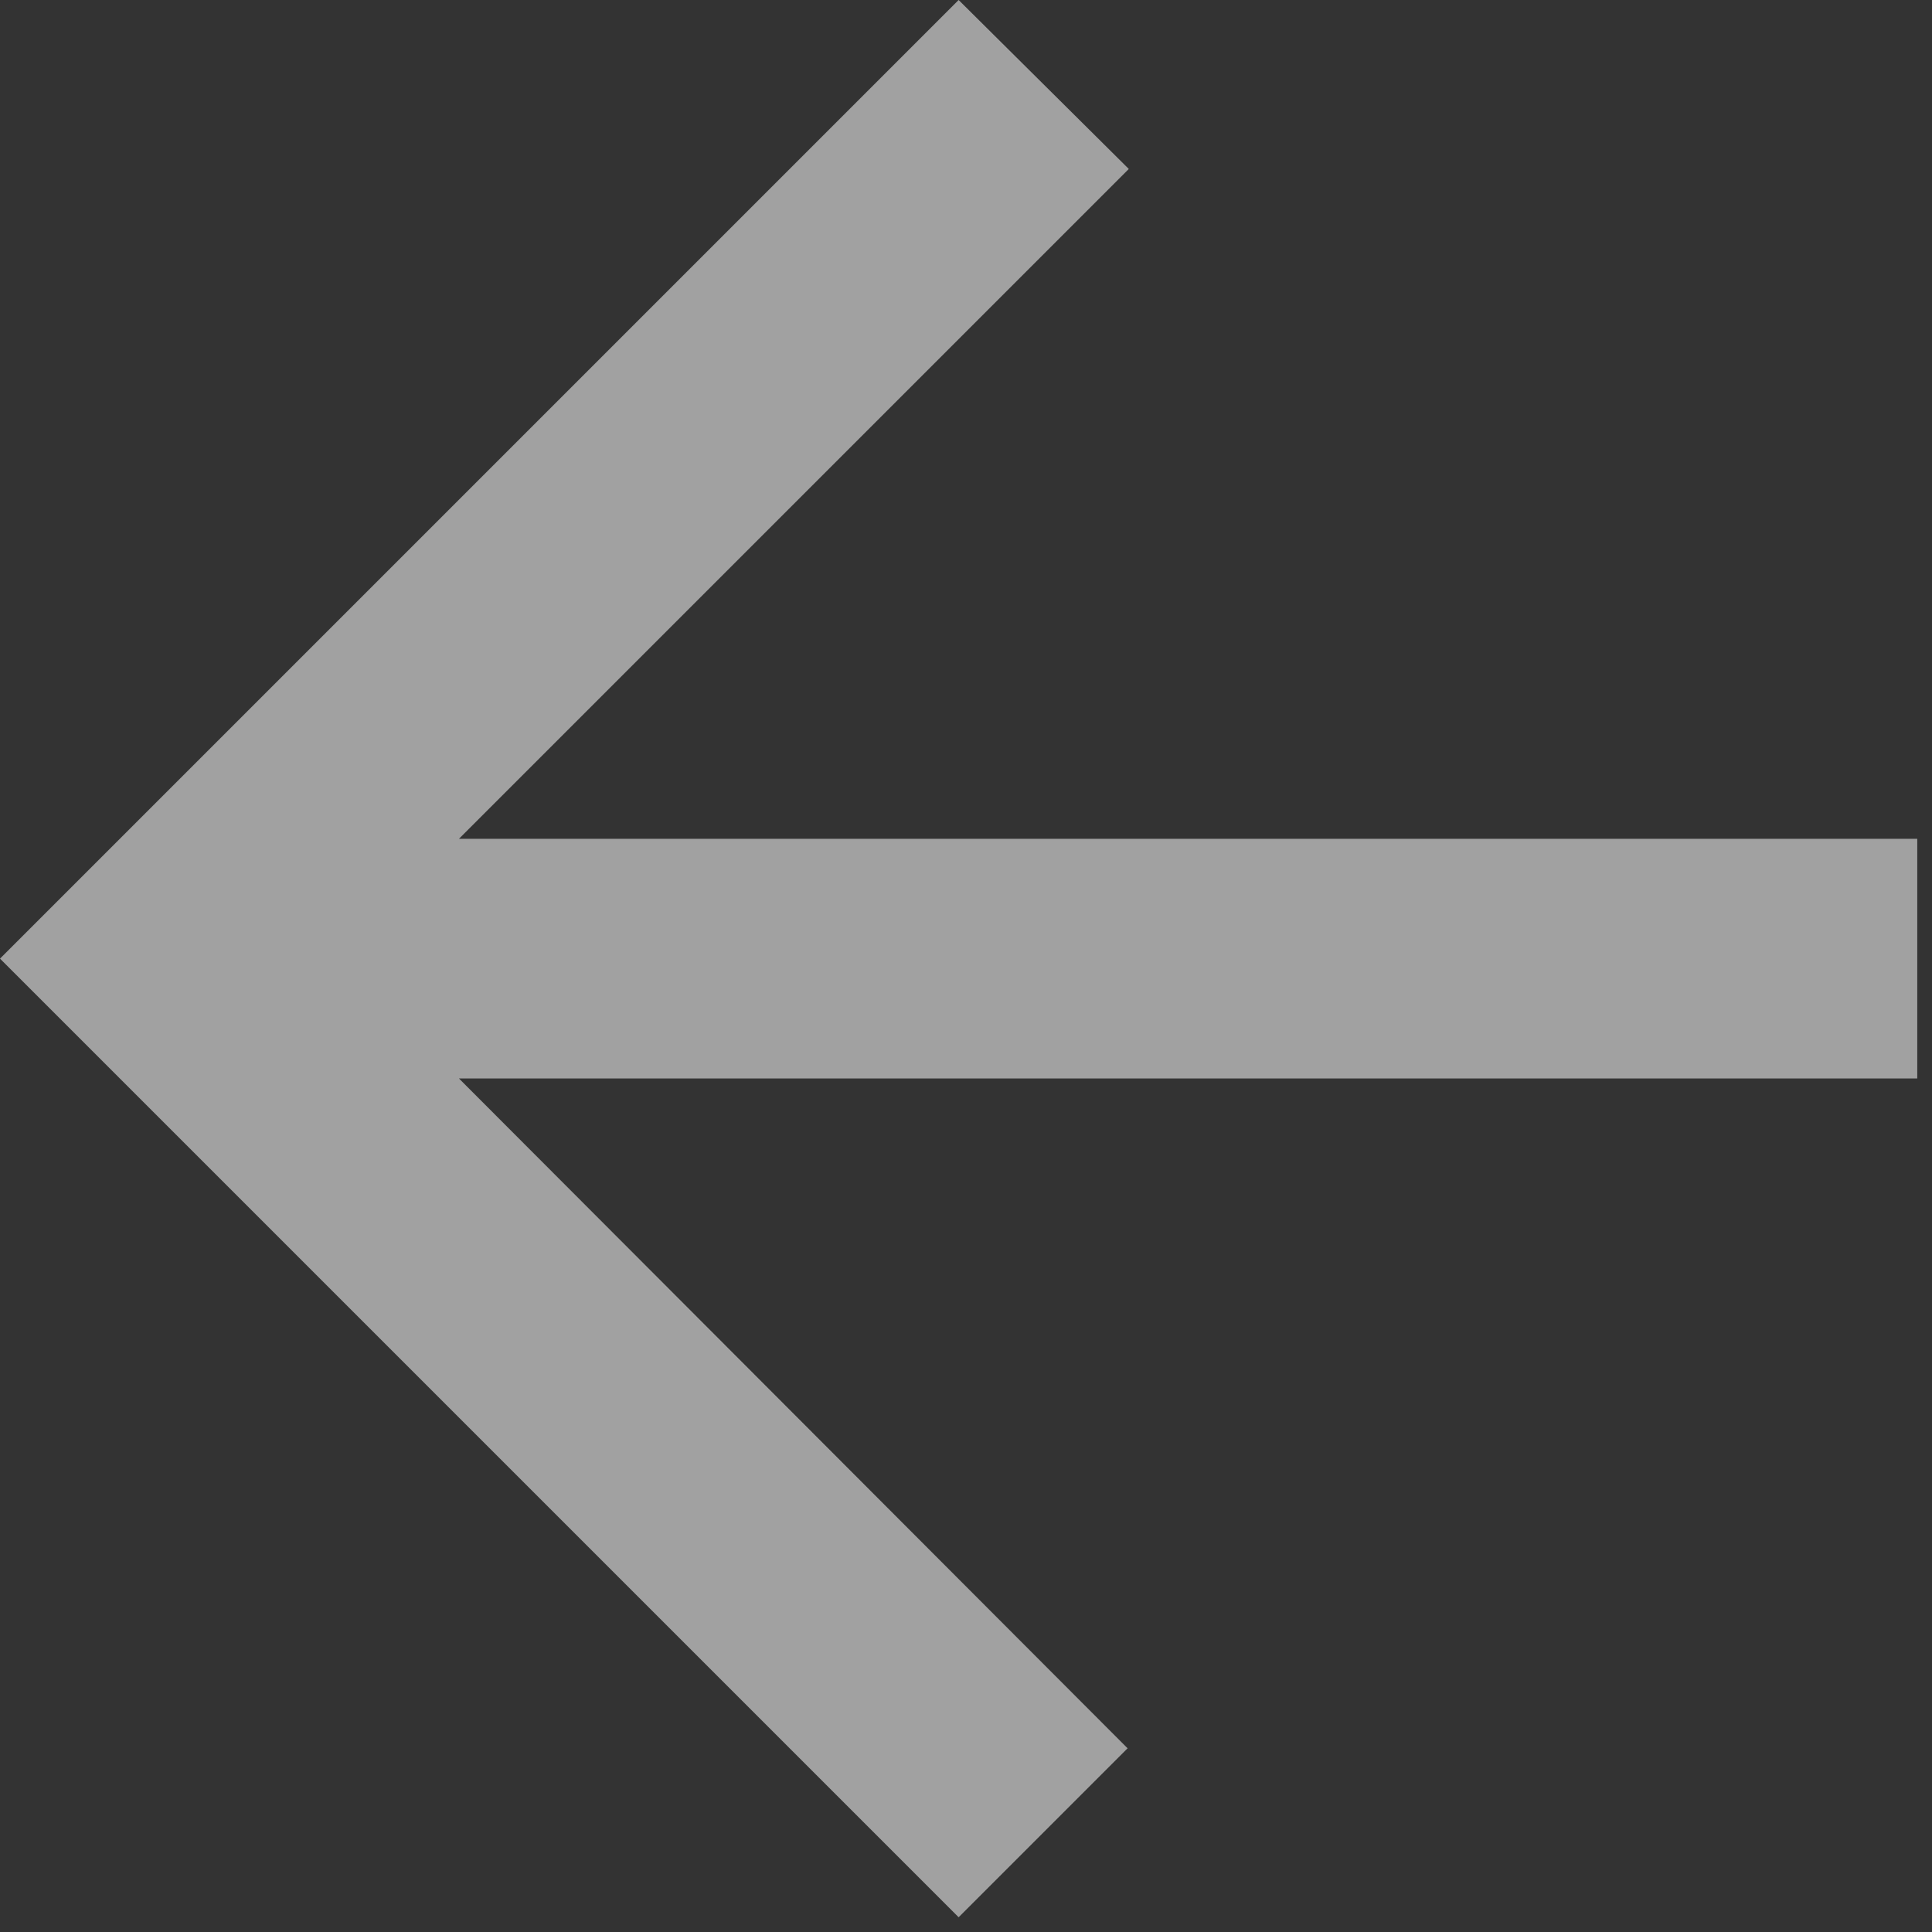 <?xml version="1.0" encoding="UTF-8" standalone="no"?>
<!DOCTYPE svg PUBLIC "-//W3C//DTD SVG 1.1//EN" "http://www.w3.org/Graphics/SVG/1.1/DTD/svg11.dtd">
<svg width="100%" height="100%" viewBox="0 0 43 43" version="1.1" xmlns="http://www.w3.org/2000/svg" xmlns:xlink="http://www.w3.org/1999/xlink" xml:space="preserve" xmlns:serif="http://www.serif.com/" style="fill-rule:evenodd;clip-rule:evenodd;stroke-linejoin:round;stroke-miterlimit:2;">
    <rect x="0" y="0" width="43" height="43" fill="#333333" stroke="none"/>
    <g transform="matrix(2.667,0,0,2.667,0,0)">
        <path d="M16,7L3.83,7L9.42,1.41L8,0L0,8L8,16L9.41,14.59L3.83,9L16,9L16,7Z" style="fill:white;fill-opacity:0.54;fill-rule:nonzero;"/>
    </g>
</svg>
